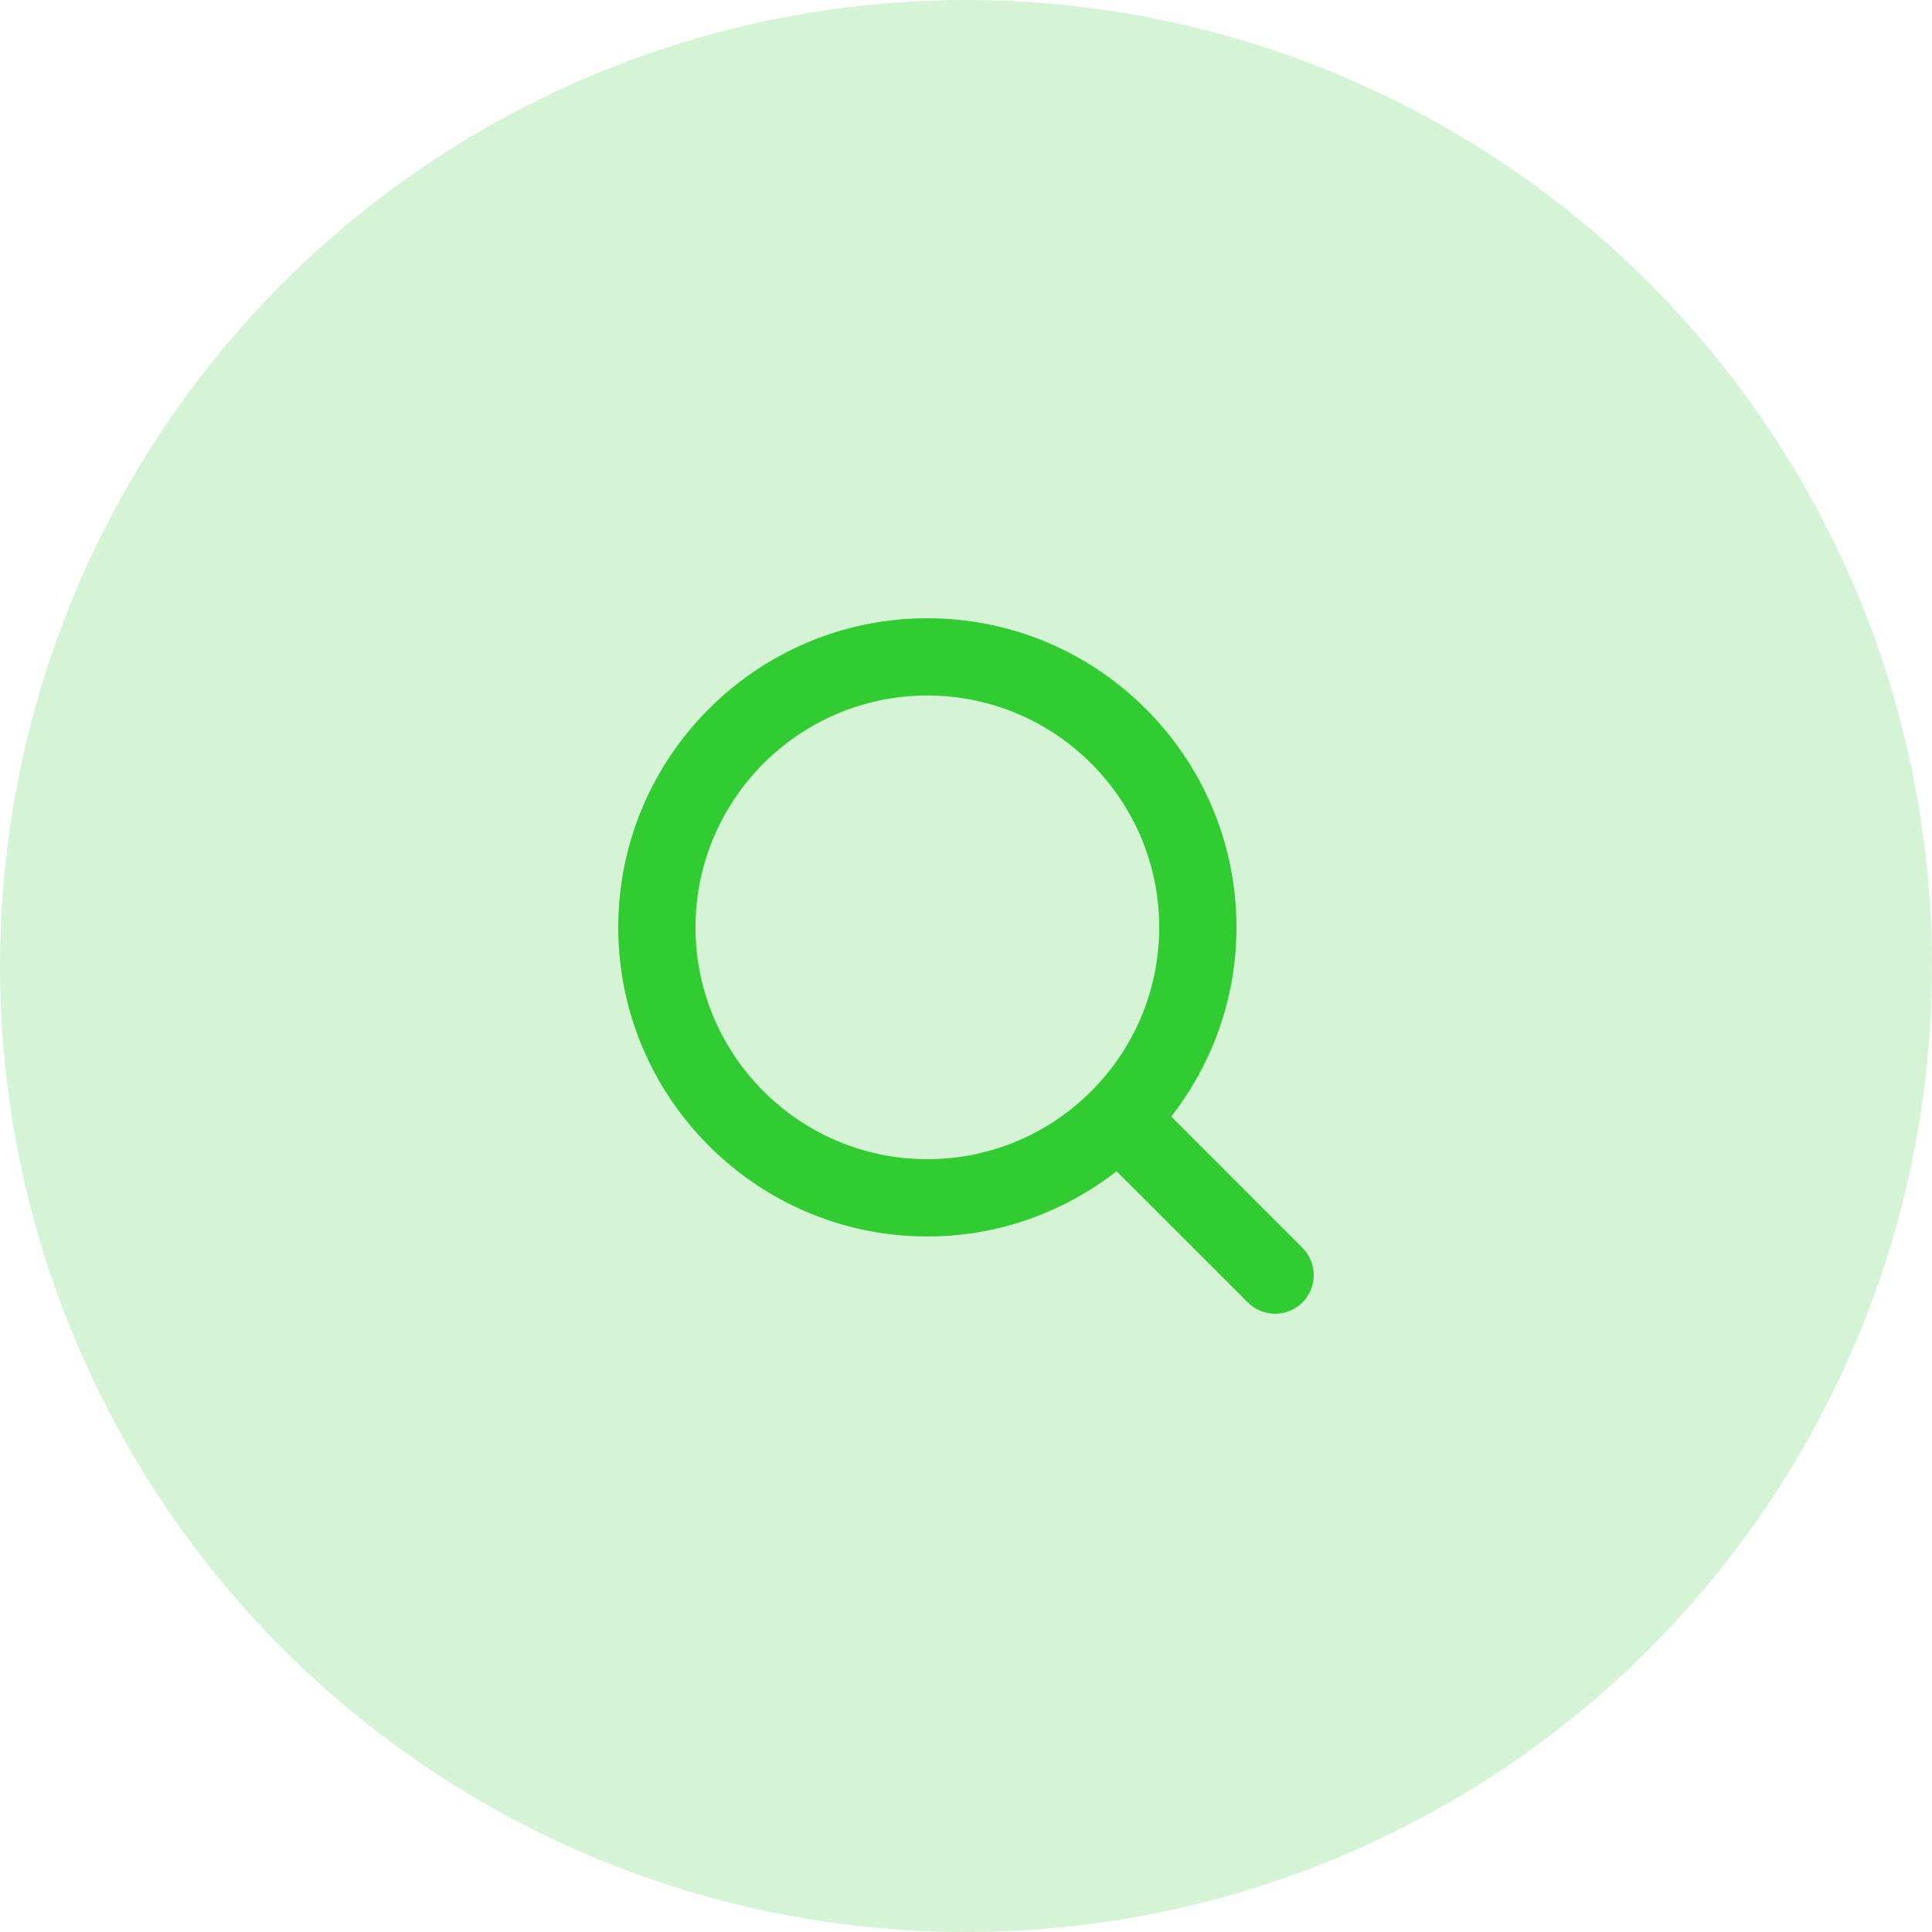 <svg width="50" height="50" viewBox="0 0 50 50" fill="none" xmlns="http://www.w3.org/2000/svg">
<circle opacity="0.2" cx="25" cy="25" r="25" fill="#31CC31"/>
<path fill-rule="evenodd" clip-rule="evenodd" d="M18 24C18 20.691 20.691 18 24 18C27.309 18 30 20.691 30 24C30 27.309 27.309 30 24 30C20.691 30 18 27.309 18 24ZM33.707 32.293L30.312 28.897C31.365 27.543 32 25.846 32 24C32 19.589 28.411 16 24 16C19.589 16 16 19.589 16 24C16 28.411 19.589 32 24 32C25.846 32 27.543 31.365 28.897 30.312L32.293 33.707C32.488 33.902 32.744 34 33 34C33.256 34 33.512 33.902 33.707 33.707C34.098 33.316 34.098 32.684 33.707 32.293Z" fill="#31CC31"/>
</svg>
